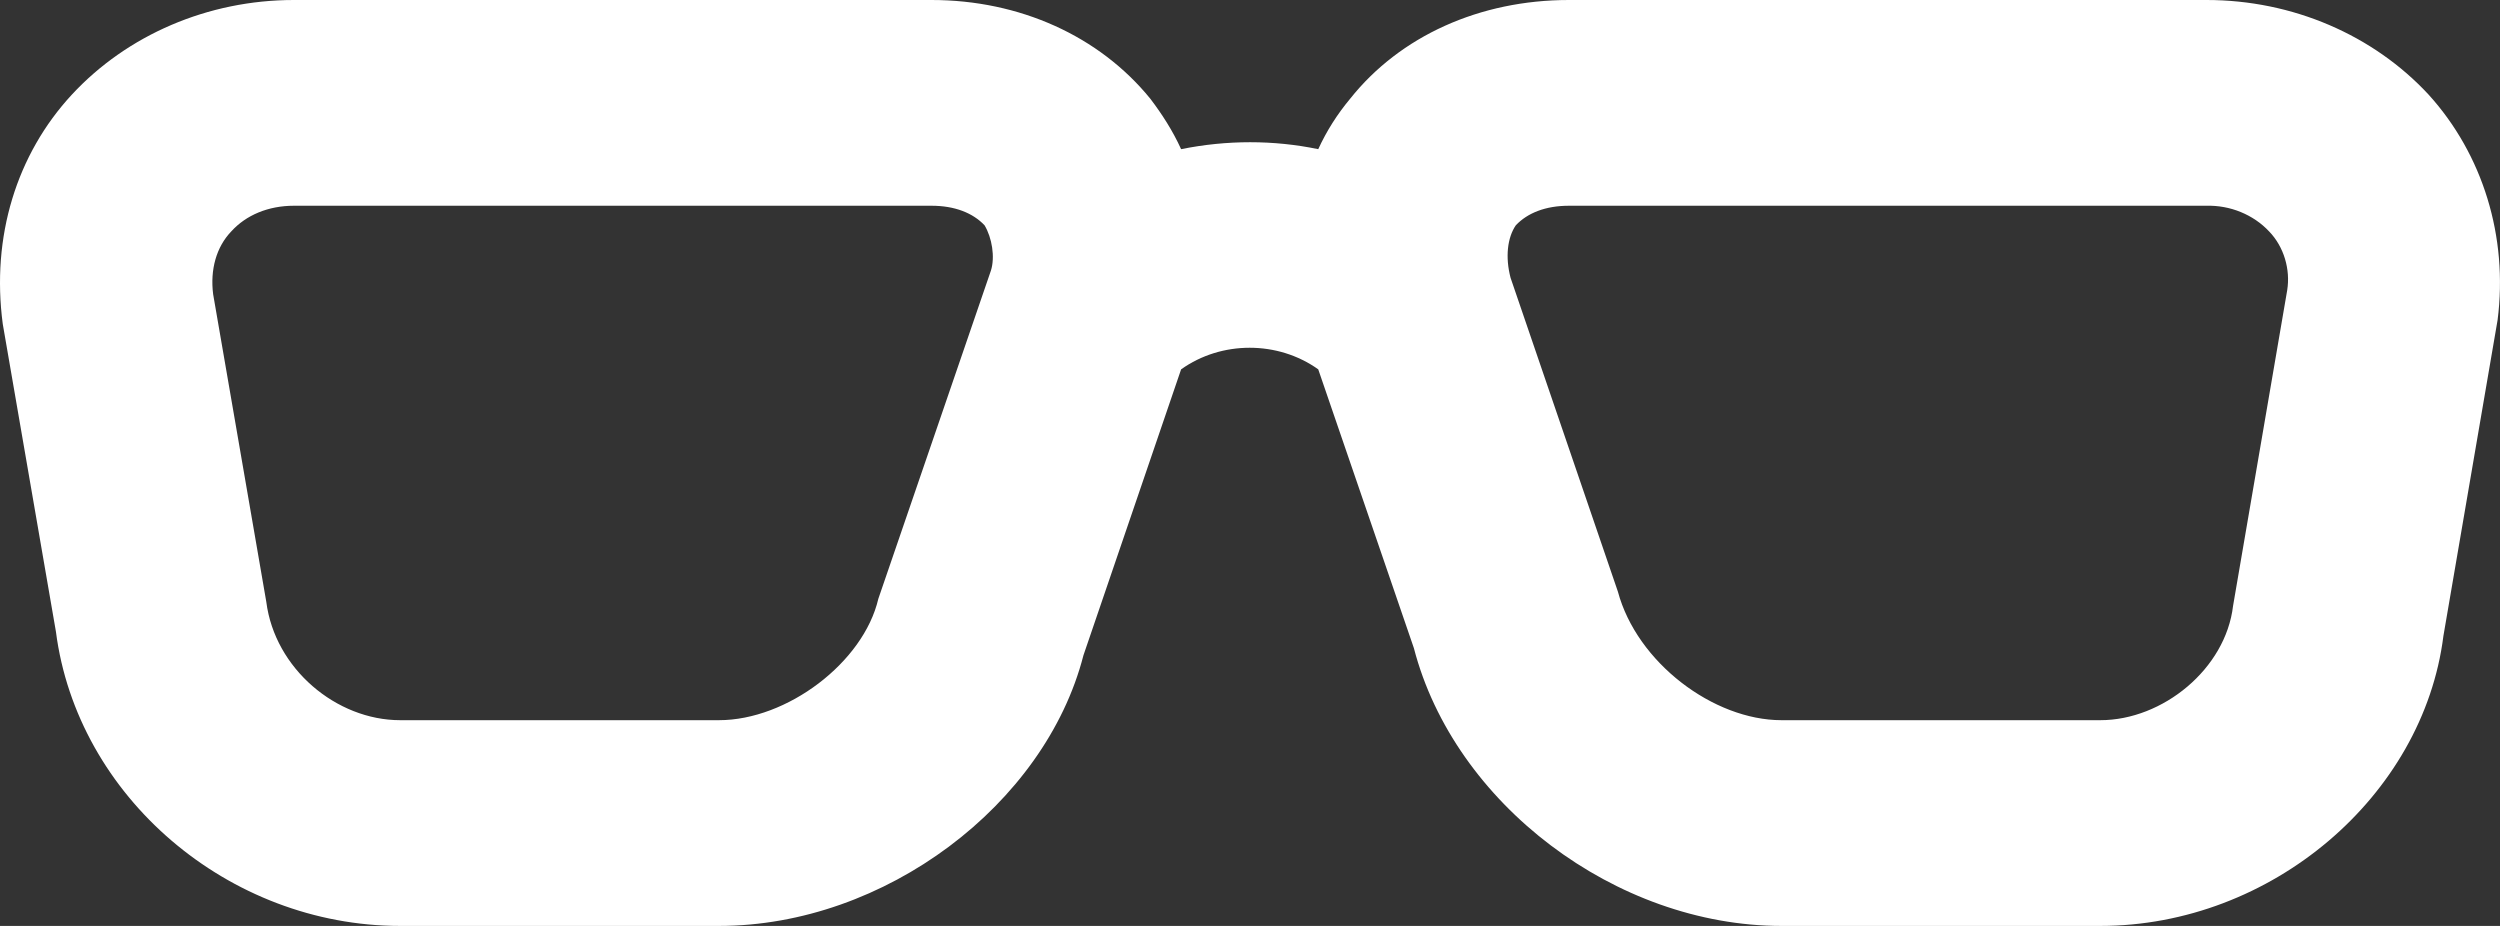<svg width="27" height="10" viewBox="0 0 27 10" fill="none" xmlns="http://www.w3.org/2000/svg">
<rect x="0" y="0" width="27" height="10" fill="#333333" stroke="none"/>
<path d="M3.174 2.222C2.899 2.222 2.658 2.322 2.497 2.5C2.337 2.667 2.268 2.911 2.302 3.178L2.876 6.5C2.968 7.222 3.633 7.778 4.322 7.778H7.765C8.499 7.778 9.325 7.156 9.486 6.467L10.702 2.922C10.748 2.778 10.714 2.567 10.633 2.433C10.507 2.3 10.312 2.222 10.06 2.222H3.174ZM7.765 10H4.322C2.463 10 0.833 8.6 0.604 6.822L0.03 3.5C-0.096 2.556 0.179 1.667 0.776 1.022C1.373 0.378 2.245 0 3.174 0H10.06C11.012 0 11.873 0.389 12.424 1.067C12.55 1.233 12.665 1.411 12.756 1.611C13.25 1.511 13.755 1.511 14.237 1.611C14.329 1.411 14.443 1.233 14.581 1.067C15.12 0.389 15.981 0 16.945 0H23.83C24.76 0 25.632 0.378 26.229 1.022C26.814 1.667 27.089 2.556 26.974 3.456L26.389 6.867C26.171 8.6 24.53 10 22.683 10H19.24C17.45 10 15.706 8.678 15.27 7L14.237 3.989C13.801 3.678 13.192 3.678 12.756 3.989L11.701 7.078C11.287 8.689 9.555 10 7.765 10ZM16.945 2.222C16.692 2.222 16.497 2.3 16.371 2.433C16.279 2.567 16.256 2.778 16.314 3L17.473 6.389C17.679 7.156 18.506 7.778 19.24 7.778H22.683C23.36 7.778 24.037 7.222 24.117 6.544L24.702 3.133C24.737 2.911 24.668 2.667 24.507 2.5C24.422 2.409 24.317 2.338 24.2 2.29C24.083 2.242 23.957 2.219 23.83 2.222H16.945Z" fill="white"/>
</svg>
